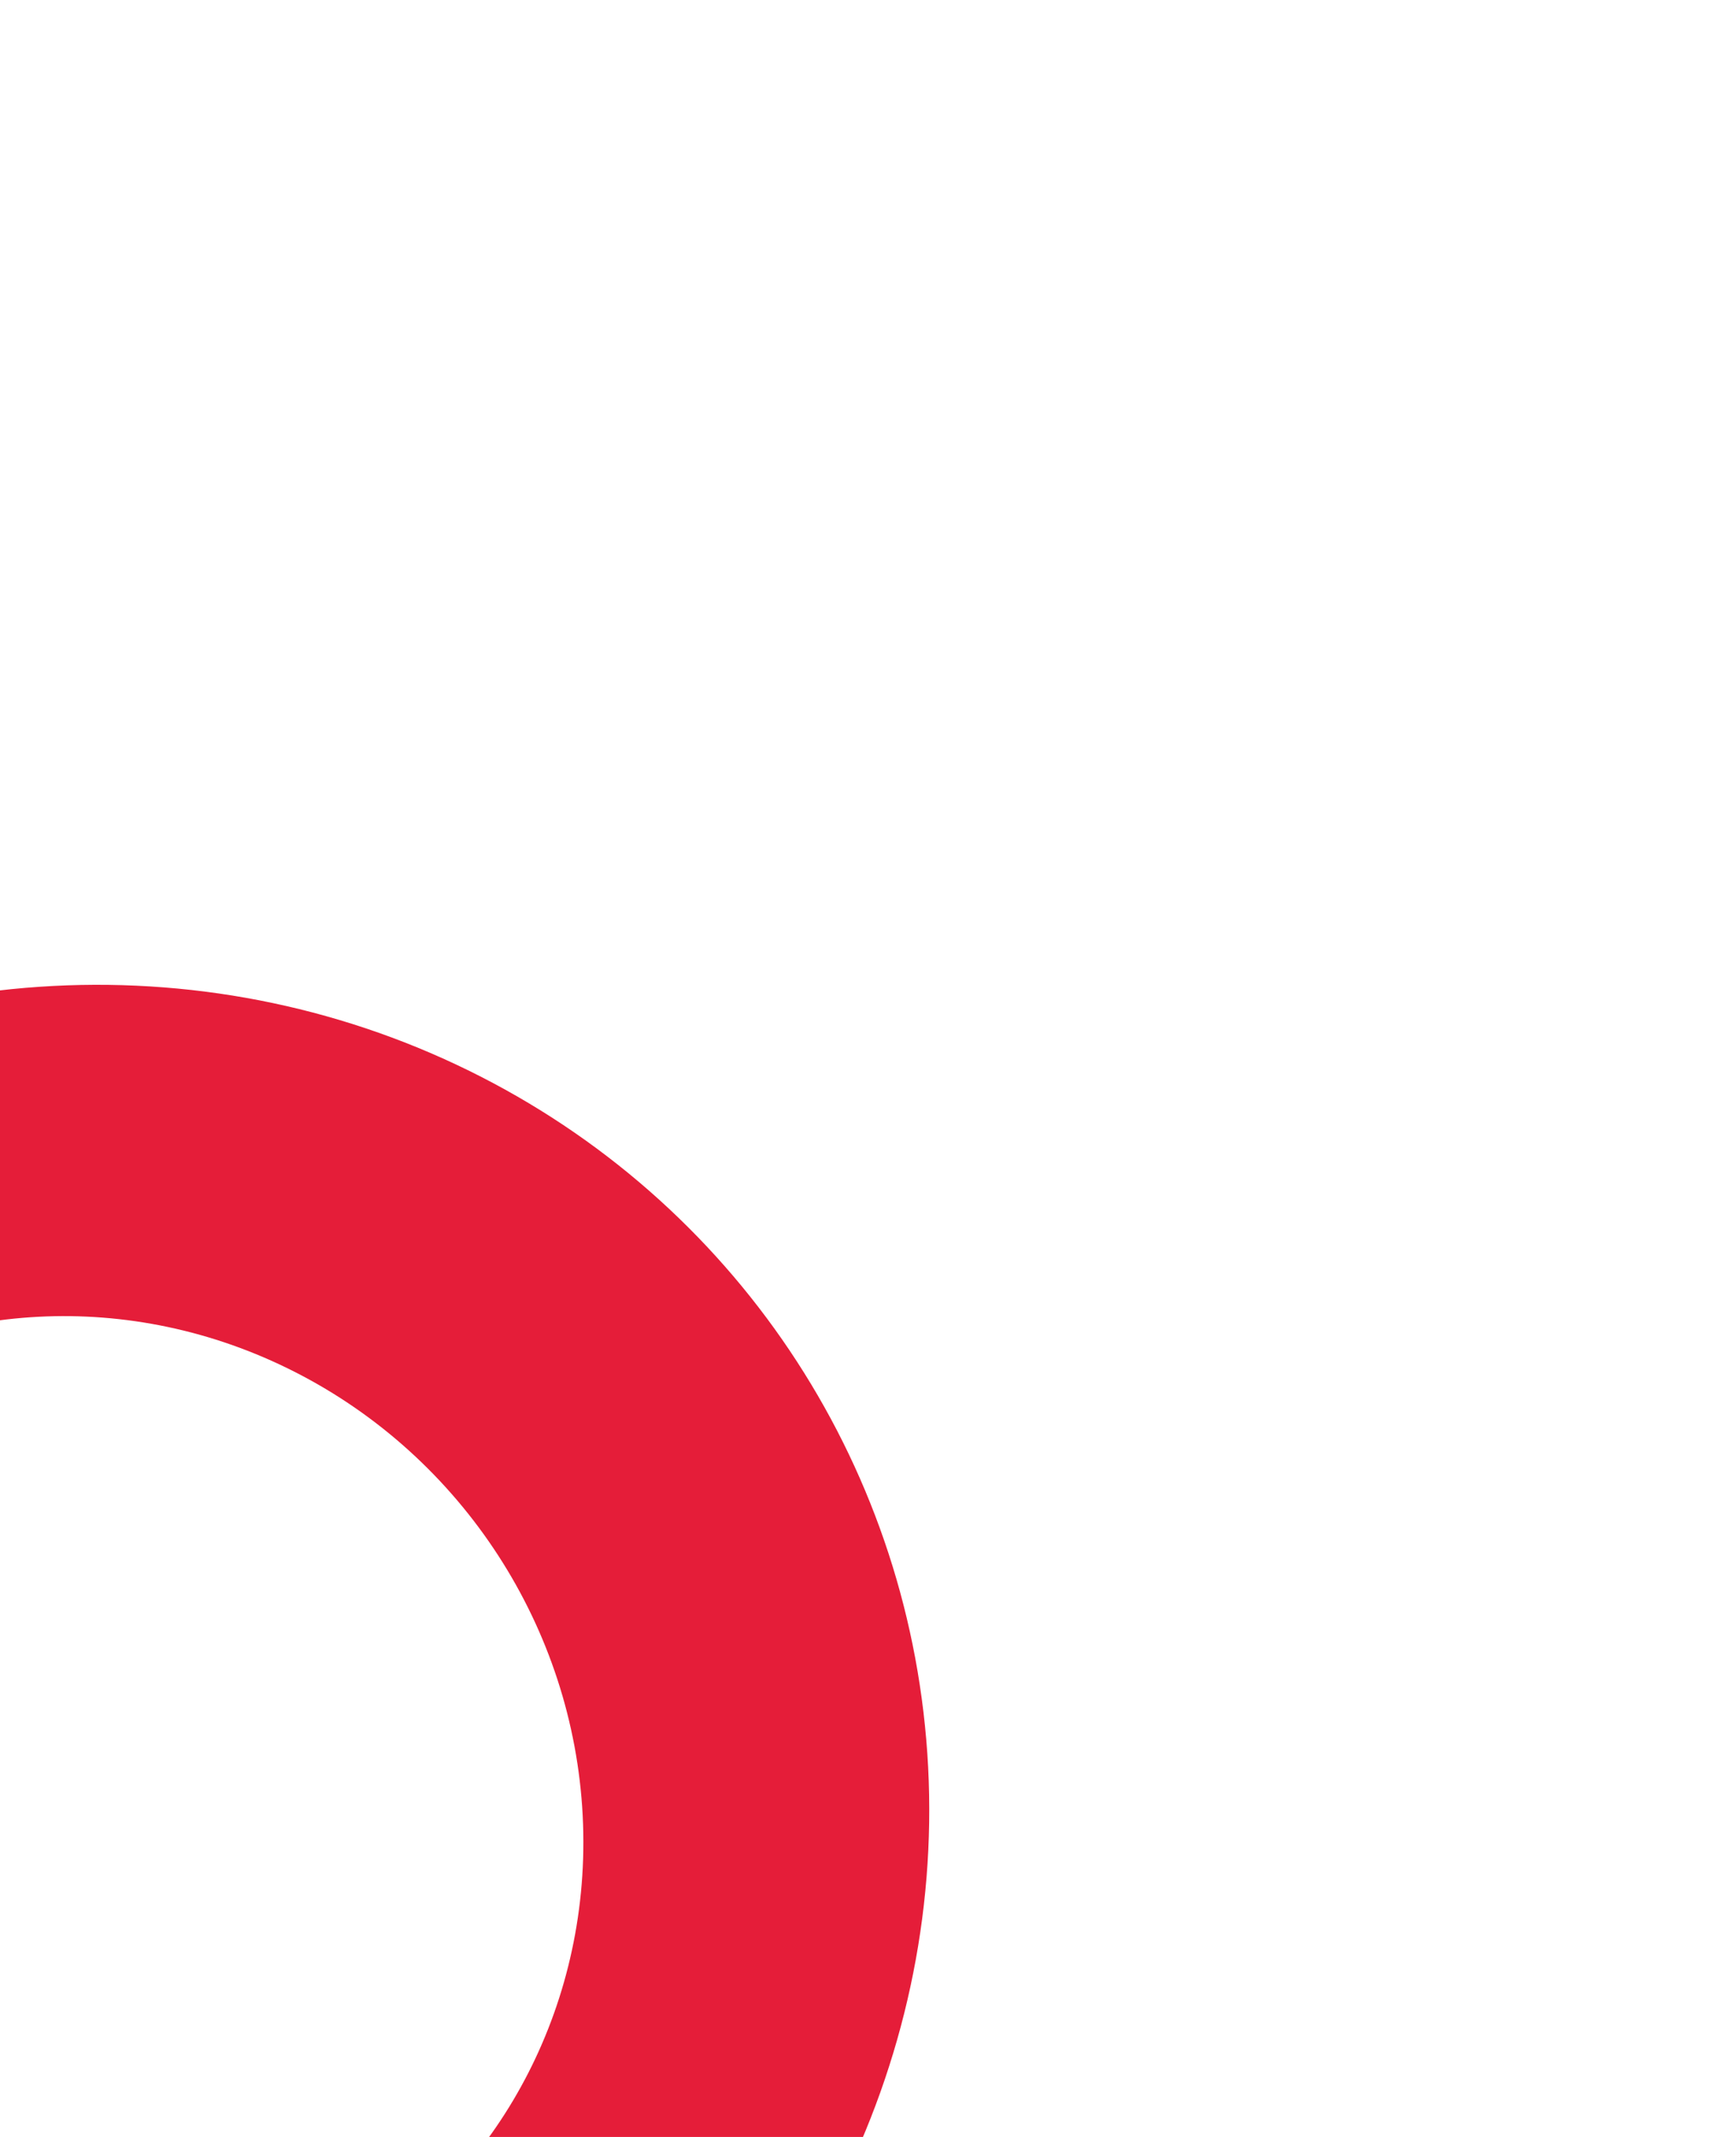<svg xmlns="http://www.w3.org/2000/svg" xmlns:xlink="http://www.w3.org/1999/xlink" xmlns:serif="http://www.serif.com/" width="100%" height="100%" viewBox="0 0 1560 1920" xml:space="preserve" style="fill-rule:evenodd;clip-rule:evenodd;stroke-linecap:round;stroke-linejoin:round;stroke-miterlimit:1.5;">    <g transform="matrix(-1.664,-2.566,2.854,-1.851,-232.45,2775.85)">        <ellipse cx="257.122" cy="256.78" rx="198.504" ry="178.472" style="fill:none;stroke:rgb(229,29,57);stroke-width:94.08px;"></ellipse>    </g></svg>